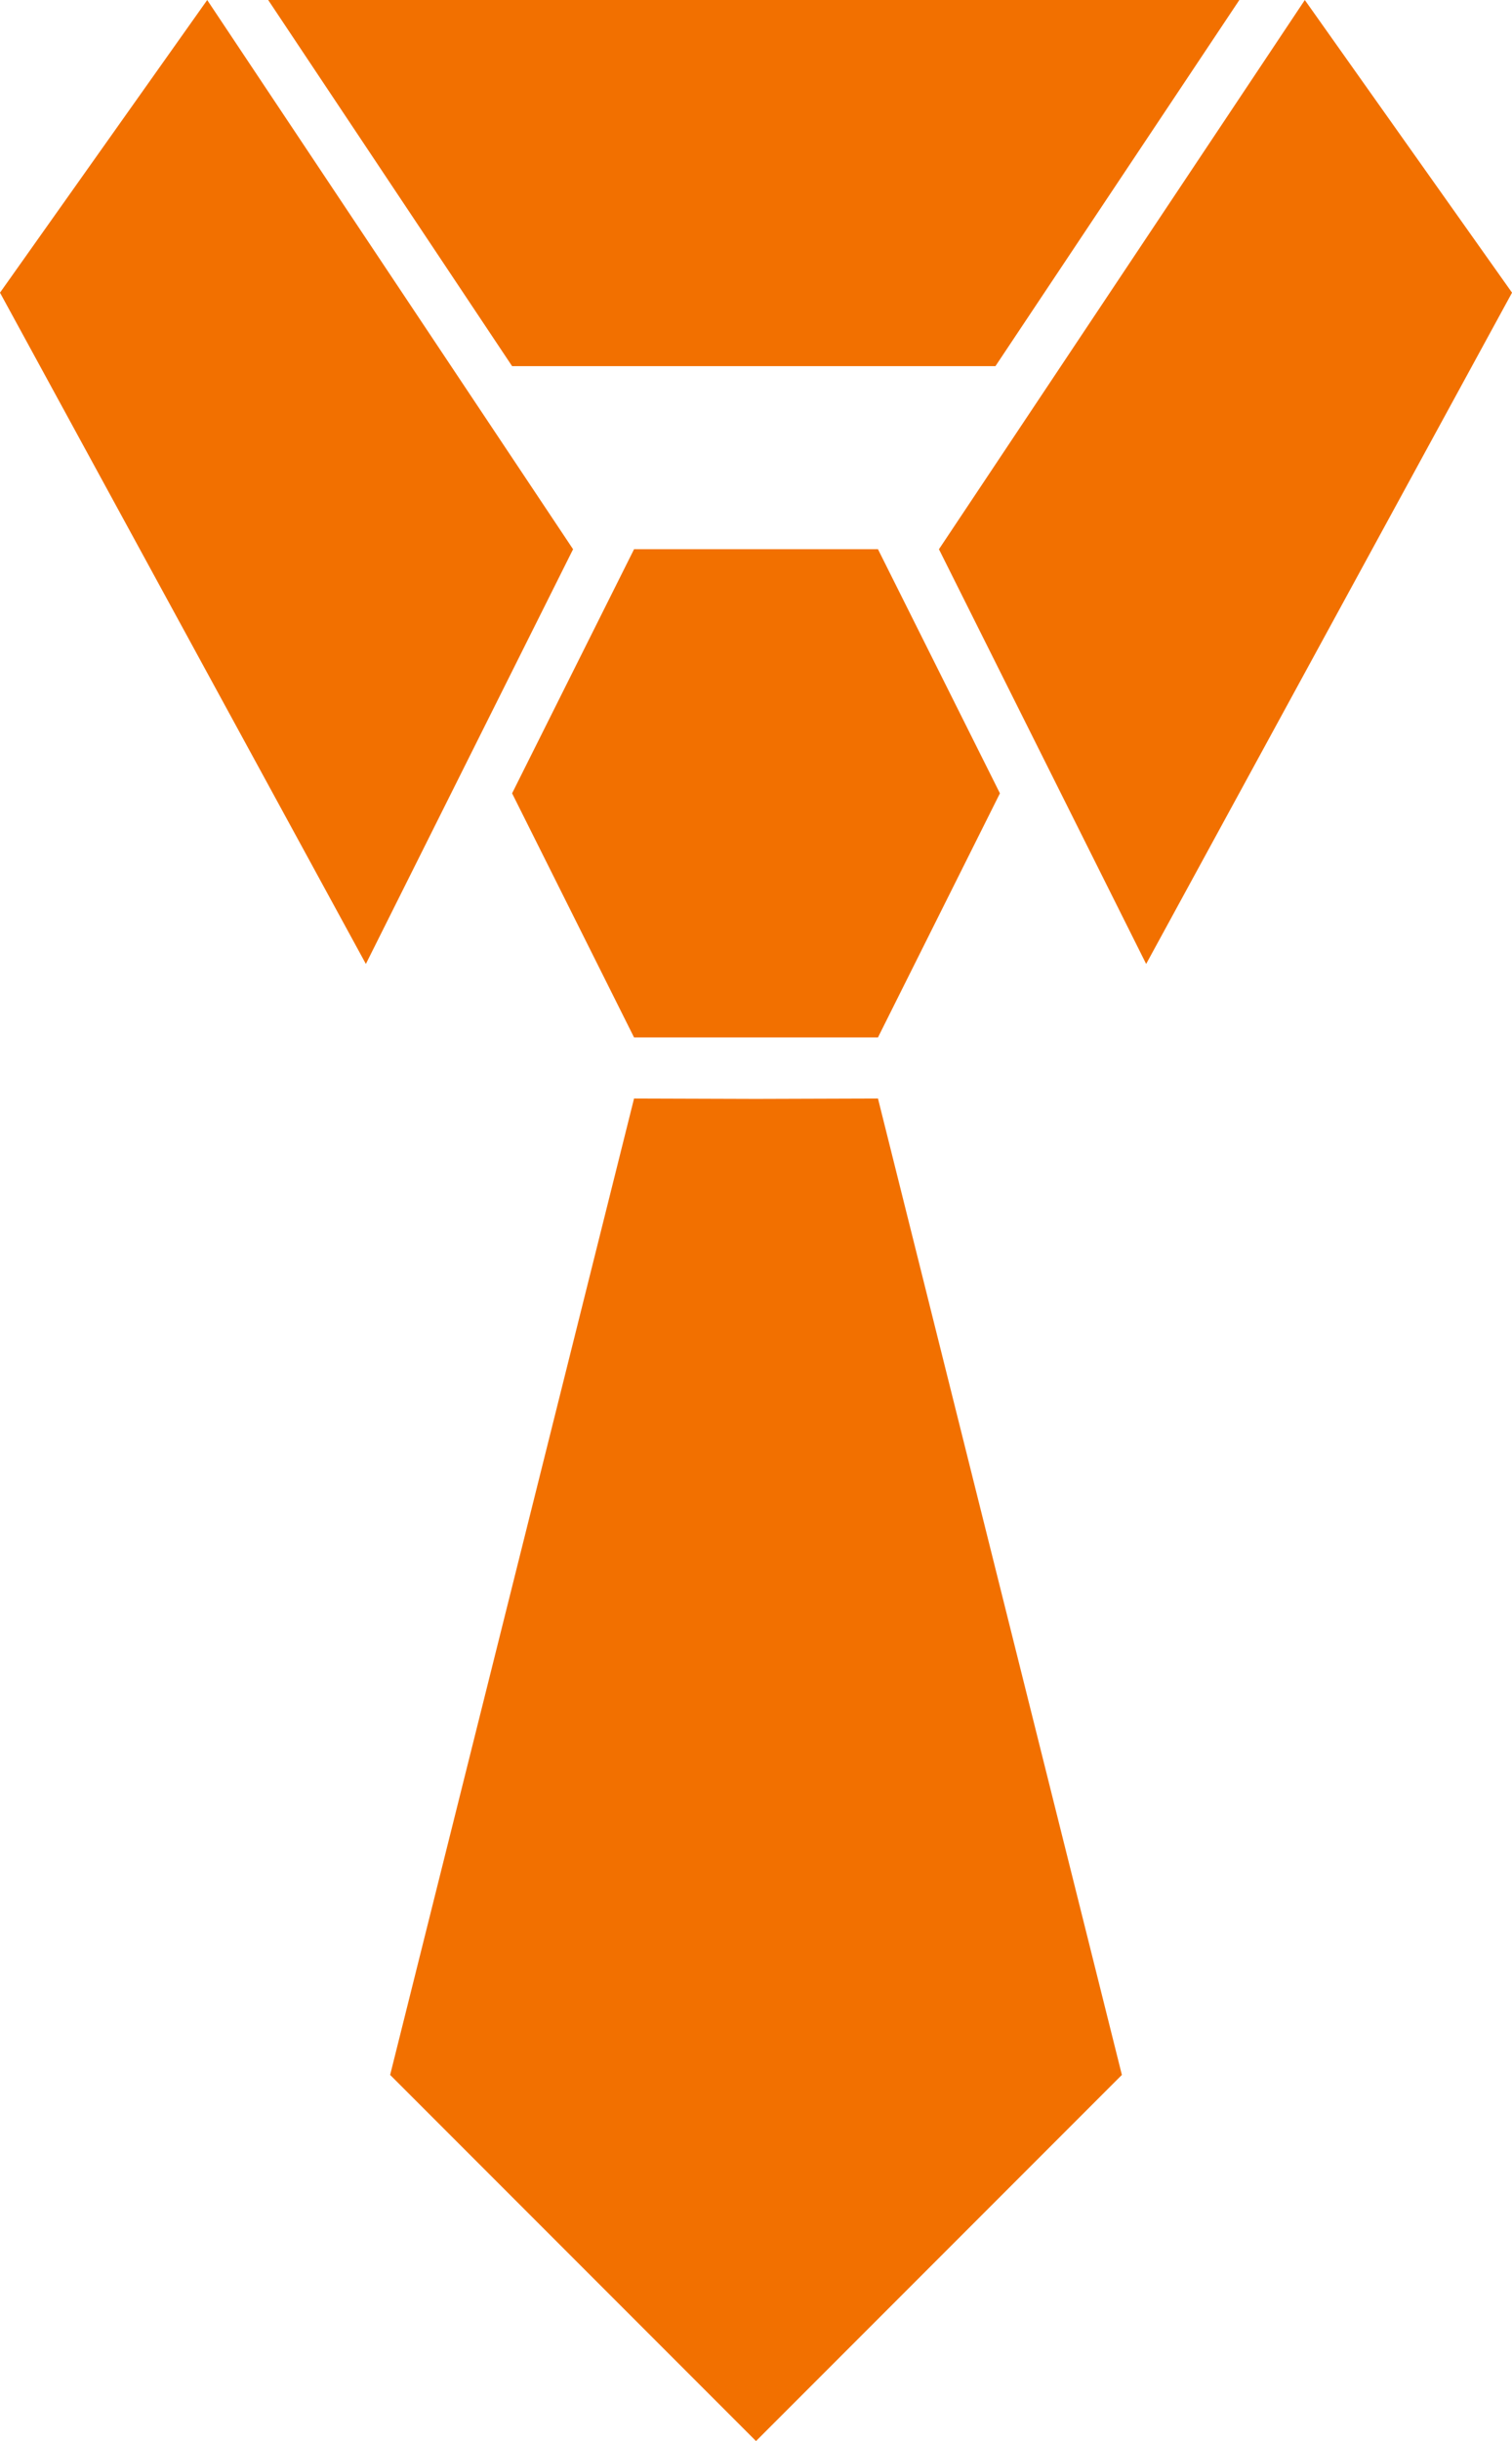 <svg xmlns="http://www.w3.org/2000/svg" width="61.989" height="100" viewBox="0 0 61.989 100">
  <g id="Group_963" data-name="Group 963" transform="translate(-701.862 -284.781)">
    <path id="Path_12716" data-name="Path 12716" d="M716.862,324.271l8.495-16.989-15-22.5-8.495,11.989Z" fill="#f27000"/>
    <path id="Path_12717" data-name="Path 12717" d="M732.857,329.8l5-.016,10,40-15,15-15-15,10-40,5,.016" fill="#f27000"/>
    <path id="Path_12718" data-name="Path 12718" d="M732.949,327.281h4.908l5-10-5-10h-10l-5,10,5,10h5.092Z" fill="#f27000"/>
    <path id="Path_12719" data-name="Path 12719" d="M748.852,324.271l-8.495-16.989,15-22.5,8.495,11.989Z" fill="#f27000"/>
    <path id="Path_12720" data-name="Path 12720" d="M752.673,284.781l-10,15H722.857l-10-15Z" fill="#f27000"/>
  </g>
</svg>
